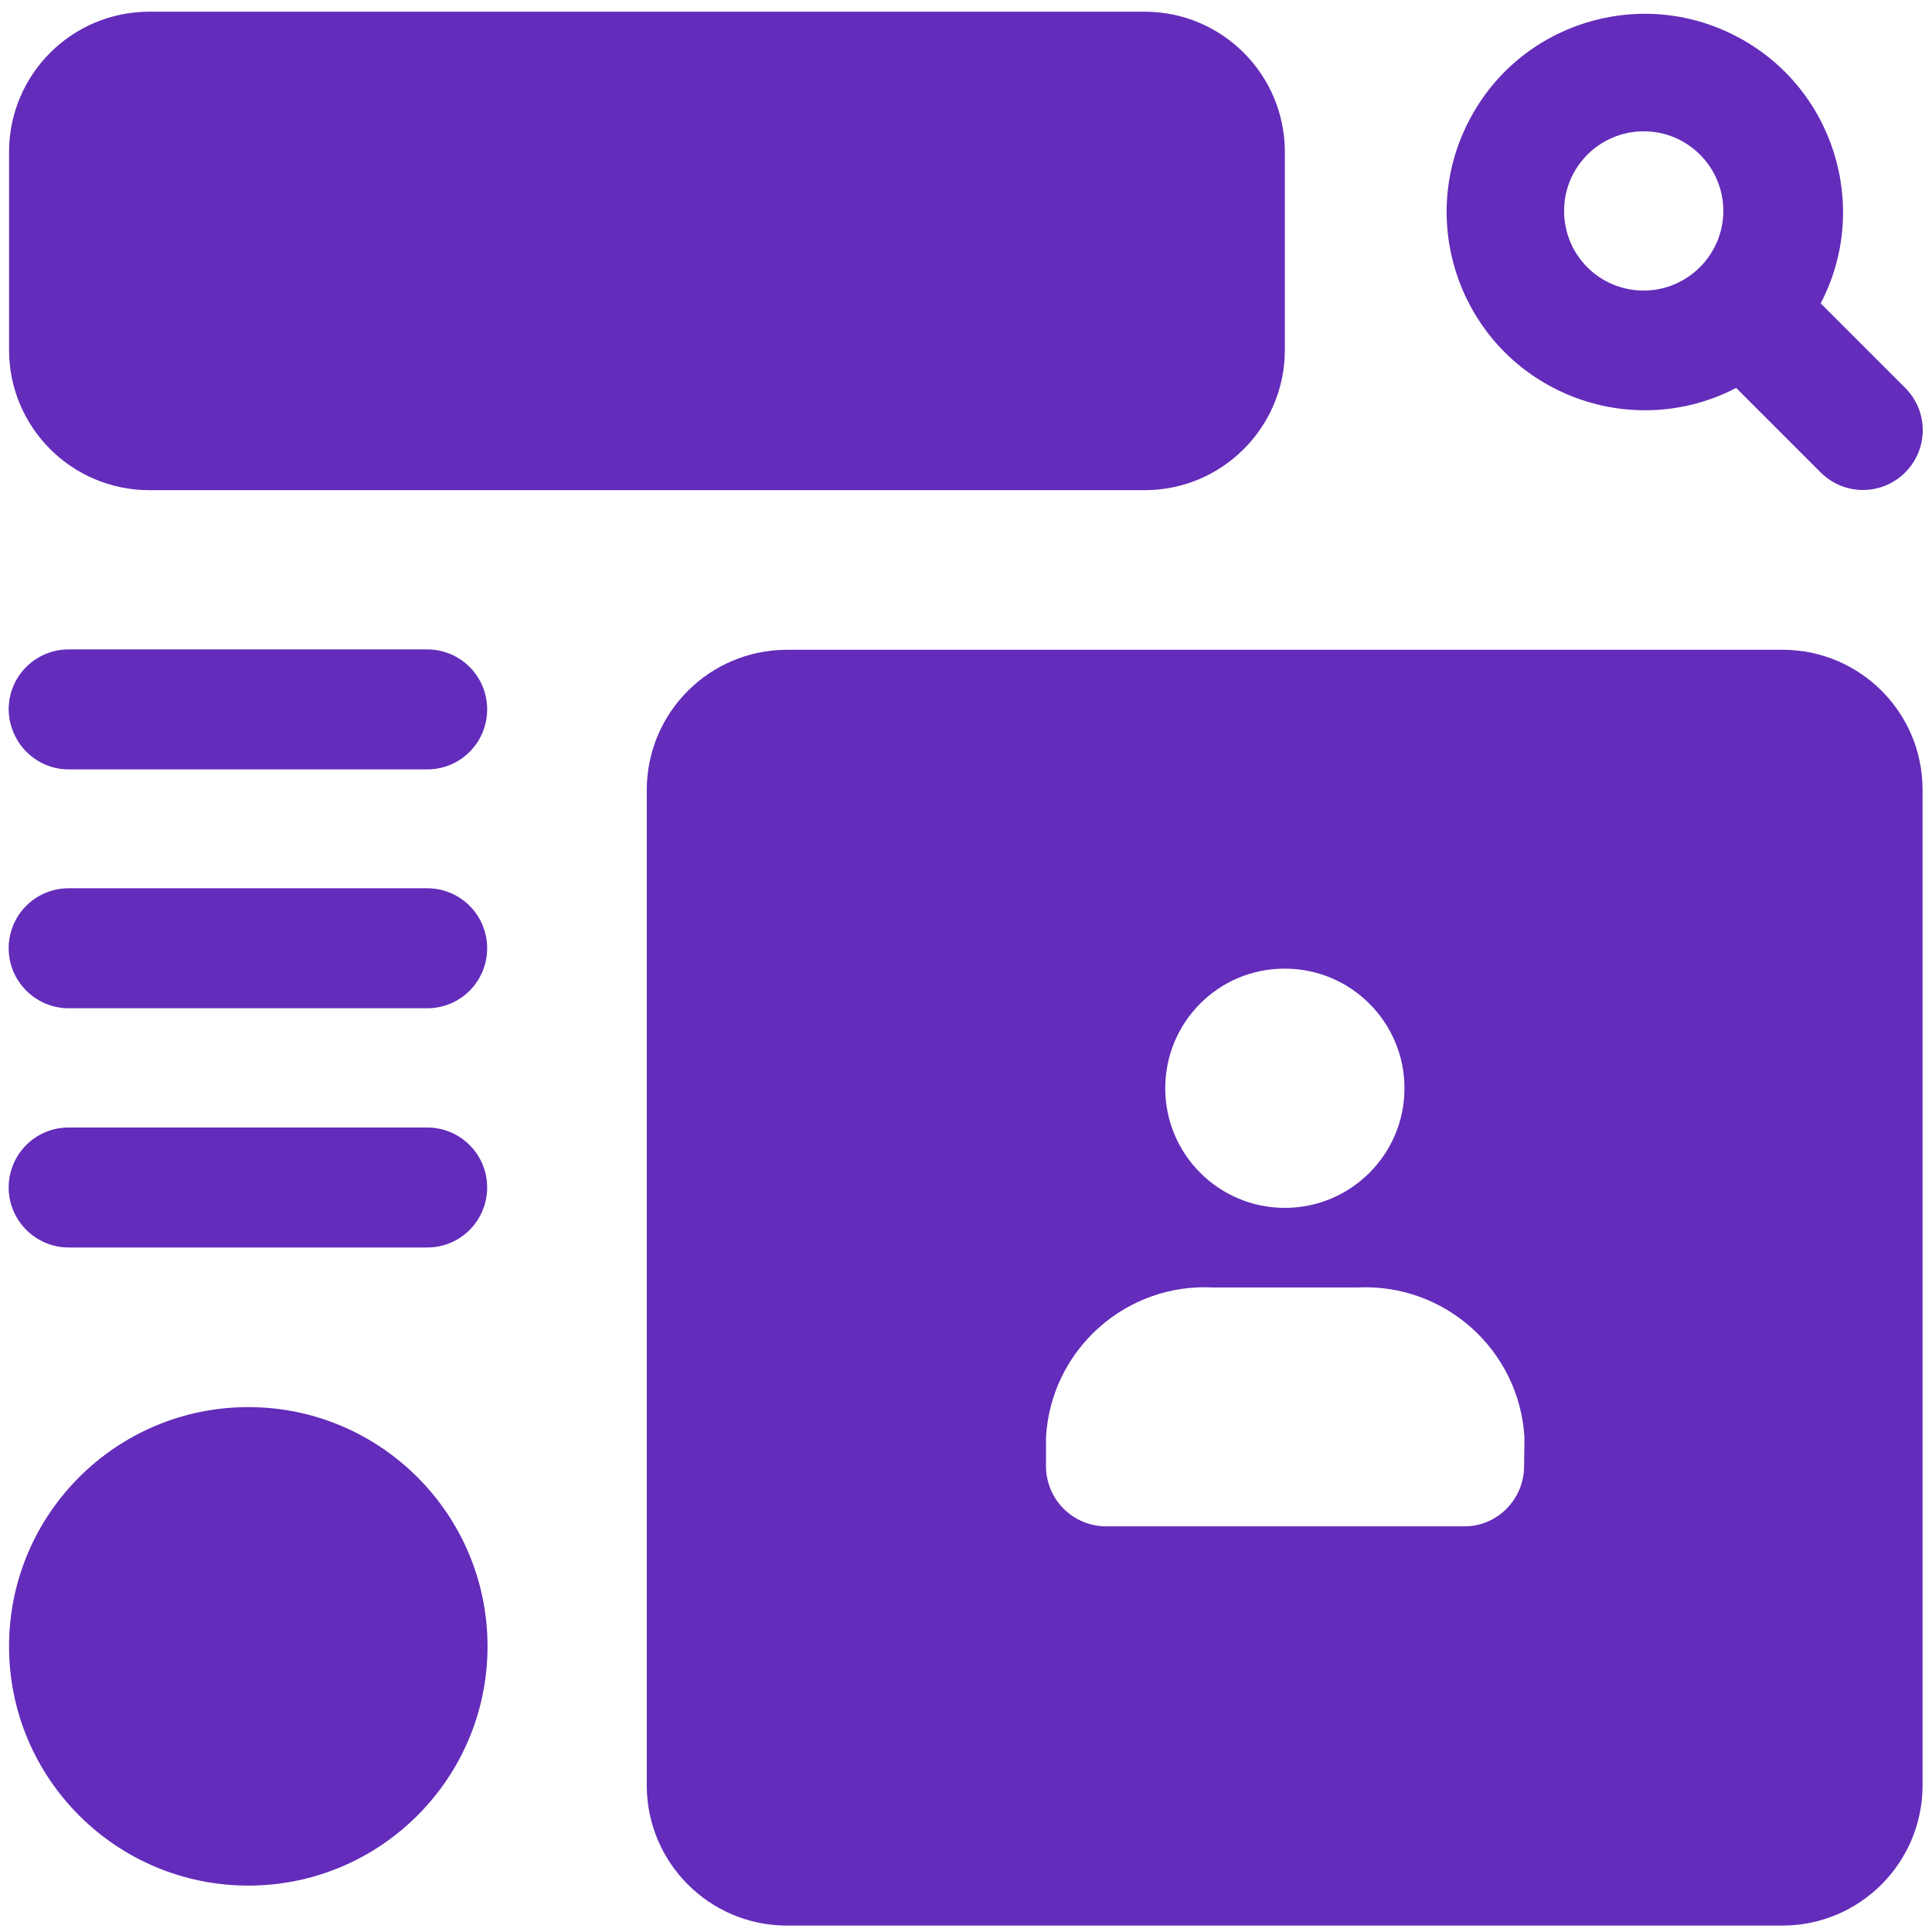 <?xml version="1.0" encoding="utf-8"?>
<!-- Generator: Adobe Illustrator 28.0.0, SVG Export Plug-In . SVG Version: 6.00 Build 0)  -->
<svg version="1.1" id="Layer_1" xmlns="http://www.w3.org/2000/svg" xmlns:xlink="http://www.w3.org/1999/xlink" x="0px" y="0px"
	 viewBox="0 0 512 512" style="enable-background:new 0 0 512 512;" xml:space="preserve">
<style type="text/css">
	.st0{fill:#632CBA;}
</style>
<g>
	<path id="Path_2215" class="st0" d="M482.5,80.4c13.4-25.7,3.3-57.5-22.4-70.8C434.4-3.8,402.6,6.2,389.3,32
		c-13.4,25.7-3.3,57.5,22.4,70.8c15.2,7.9,33.3,7.9,48.4,0l22.4,22.4c6.2,6.2,16.2,6.2,22.4,0s6.2-16.2,0-22.4l0,0L482.5,80.4z
		 M414.5,55.9c0-11.7,9.5-21.1,21.1-21.1c11.7,0,21.1,9.5,21.1,21.1s-9.5,21.1-21.1,21.1l0,0C423.9,77,414.5,67.6,414.5,55.9"/>
	<path id="Path_2216" class="st0" d="M39.4,129.9h264.1c20.4-0.1,36.9-16.6,37-37V40.1c-0.1-20.4-16.6-36.9-37-37H39.4
		C19,3.2,2.5,19.7,2.4,40.1v52.8C2.5,113.3,19,129.8,39.4,129.9"/>
	<path id="Path_2217" class="st0" d="M472.6,172.2H208.4c-20.4,0.1-36.9,16.6-37,37v264.1c0.1,20.4,16.6,36.9,37,37h264.1
		c20.4-0.1,36.9-16.6,37-37V209.1C509.4,188.7,492.9,172.3,472.6,172.2z M340.5,256.7c17.5,0,31.7,14.2,31.7,31.7
		c0,17.5-14.2,31.7-31.7,31.7c-17.5,0-31.7-14.2-31.7-31.7l0,0c0-17.5,14.1-31.7,31.6-31.7C340.4,256.7,340.4,256.7,340.5,256.7
		 M403.9,388.7c-0.1,8.7-7.1,15.8-15.8,15.8H293c-8.7-0.1-15.7-7.1-15.8-15.8v-7.8c1.3-23.2,21.2-41,44.4-39.7h38
		c23.2-1.2,43,16.5,44.4,39.7L403.9,388.7z"/>
	<path id="Path_2218" class="st0" d="M65.8,372.9c35,0,63.4,28.4,63.4,63.4c0,35-28.4,63.4-63.4,63.4S2.4,471.3,2.4,436.3
		c0,0,0,0,0,0C2.4,401.3,30.8,372.9,65.8,372.9"/>
	<path id="Path_2219" class="st0" d="M18.2,267.2h95c8.8,0,15.9-7.1,15.9-15.9s-7.1-15.9-15.9-15.9h-95c-8.8,0-15.9,7.1-15.9,15.9
		S9.5,267.2,18.2,267.2"/>
	<path id="Path_2220" class="st0" d="M18.2,330.6h95c8.8,0,15.9-7.1,15.9-15.9s-7.1-15.9-15.9-15.9h-95c-8.8,0-15.9,7.1-15.9,15.9
		S9.5,330.6,18.2,330.6"/>
	<path id="Path_2221" class="st0" d="M18.2,203.9h95c8.8,0,15.9-7.1,15.9-15.9c0-8.8-7.1-15.9-15.9-15.9h-95
		c-8.8,0-15.9,7.1-15.9,15.9C2.4,196.8,9.5,203.9,18.2,203.9"/>
</g>
</svg>
